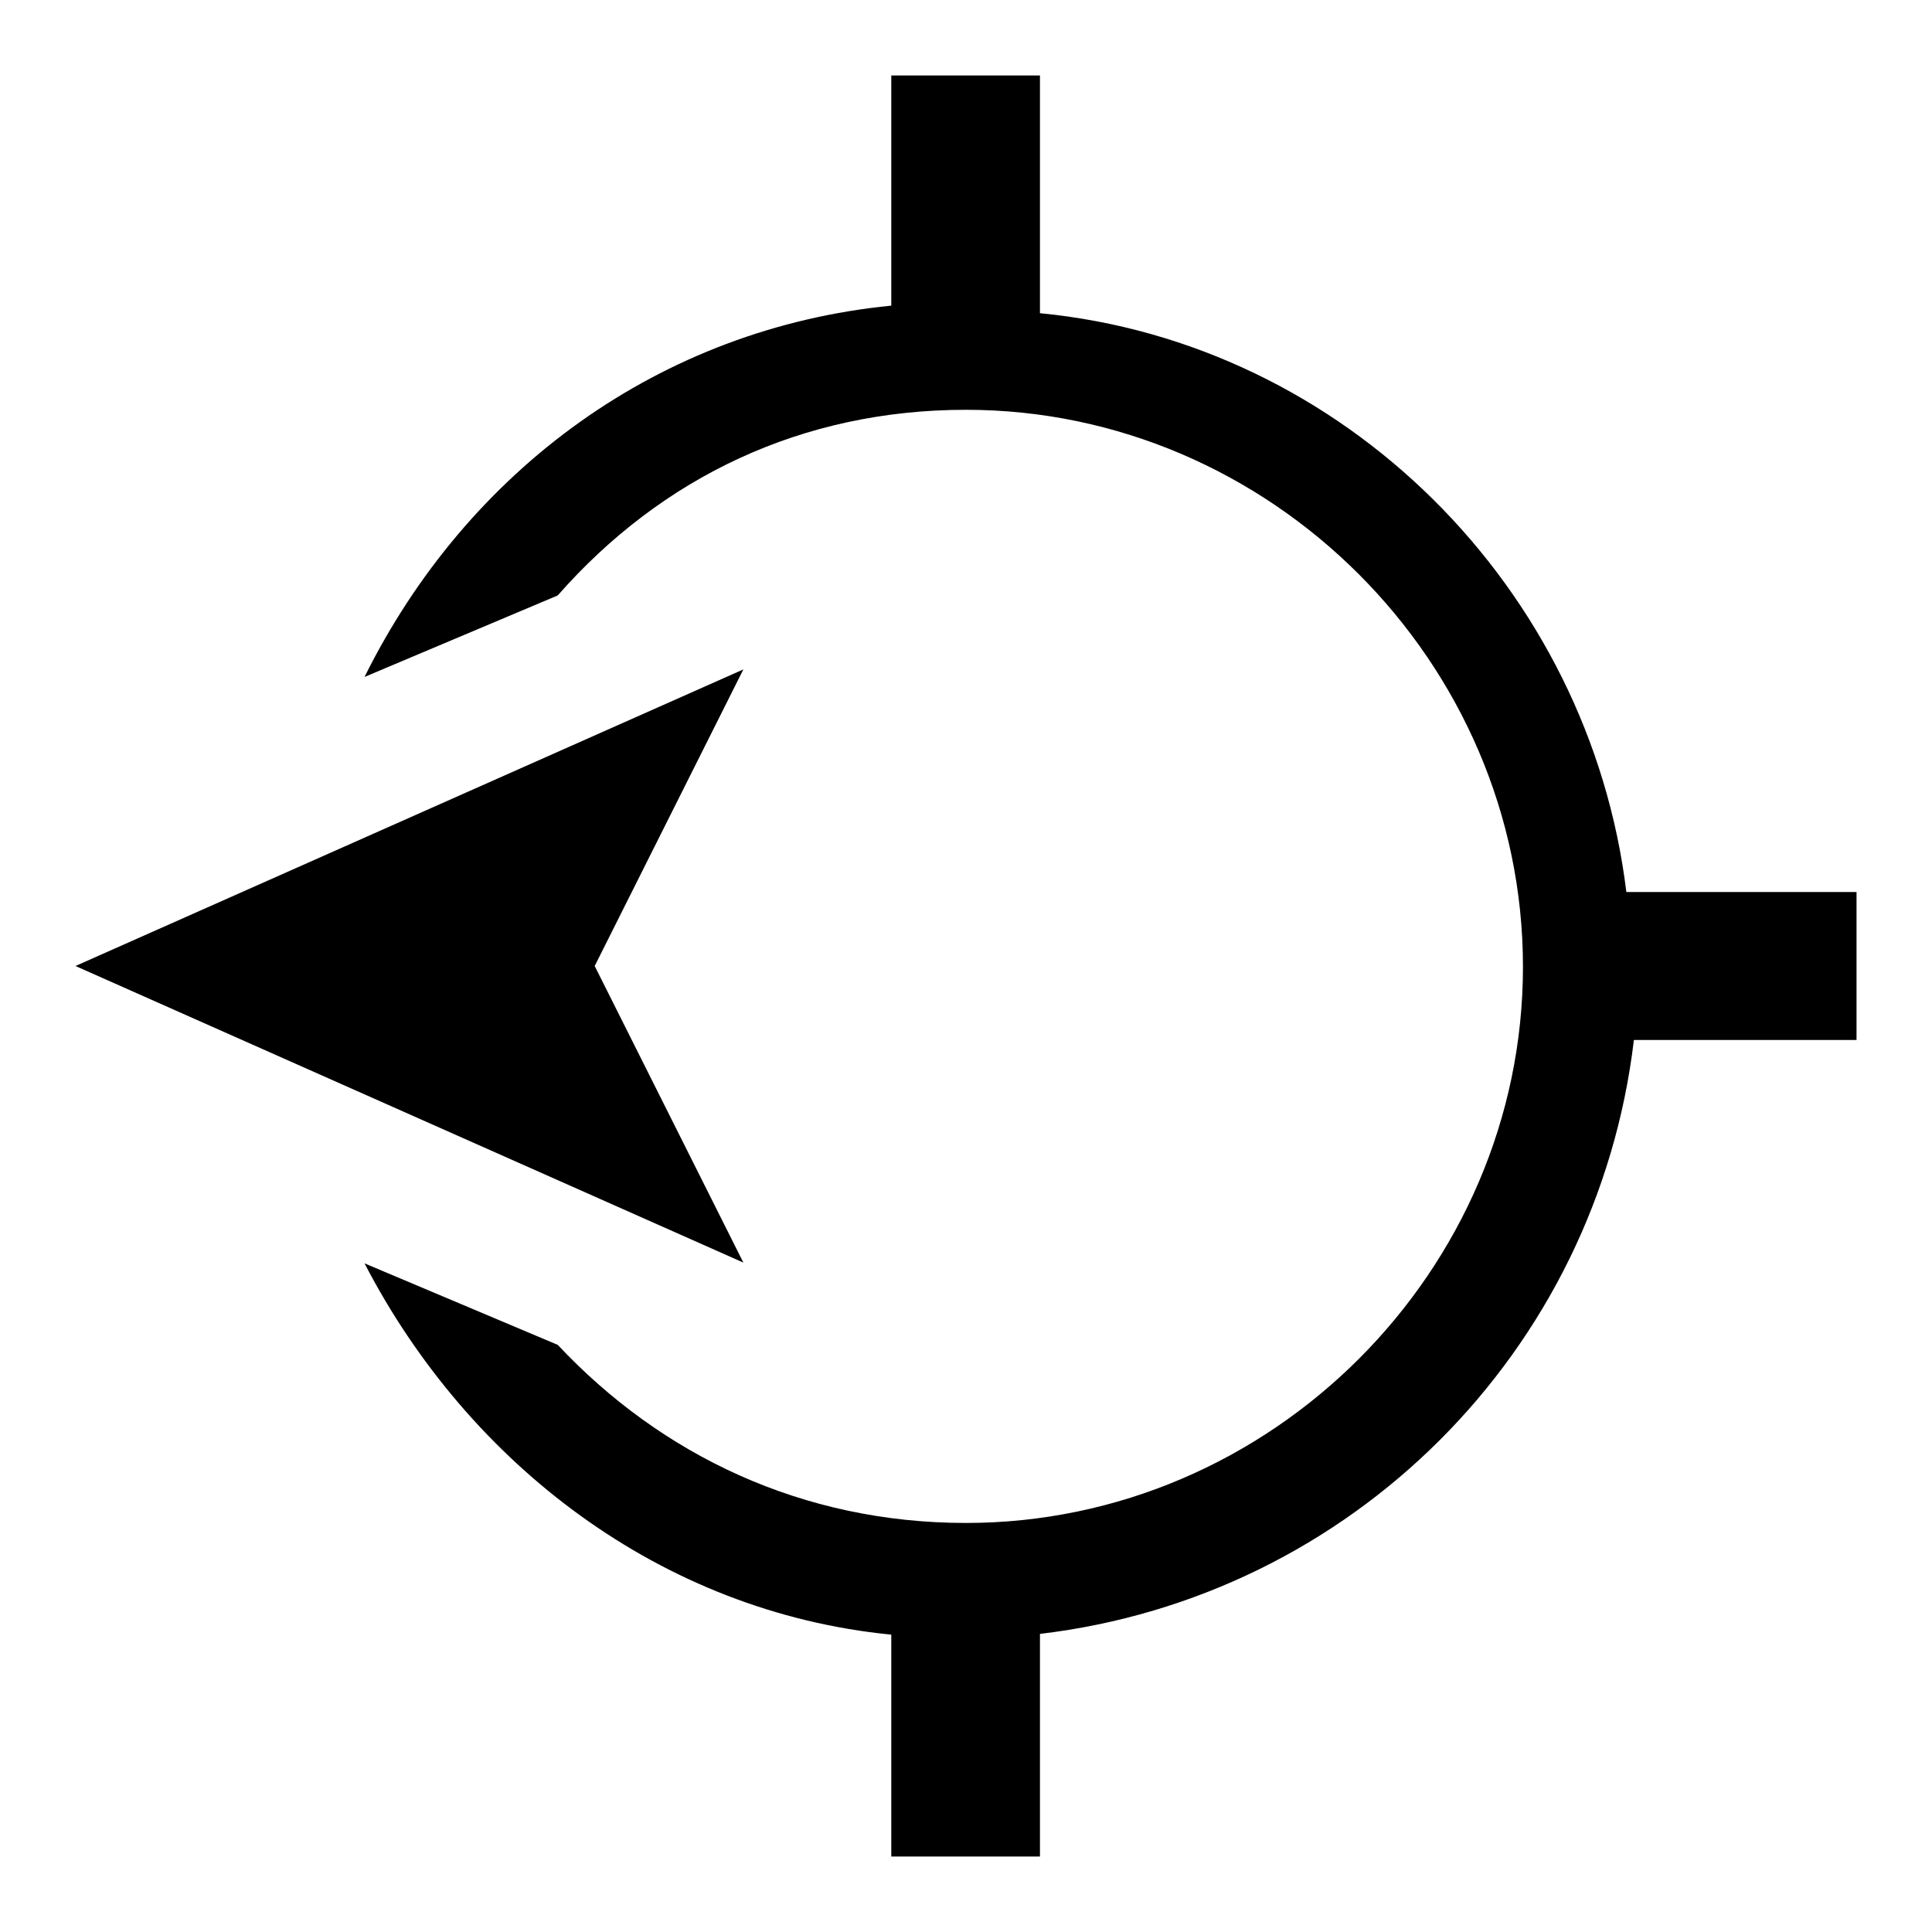 <?xml version="1.0" encoding="utf-8"?>
<!-- Svg Vector Icons : http://www.onlinewebfonts.com/icon -->
<!DOCTYPE svg PUBLIC "-//W3C//DTD SVG 1.1//EN" "http://www.w3.org/Graphics/SVG/1.1/DTD/svg11.dtd">
<svg version="1.1" xmlns="http://www.w3.org/2000/svg" xmlns:xlink="http://www.w3.org/1999/xlink" x="0px" y="0px" viewBox="0 0 256 256" enable-background="new 0 0 256 256" xml:space="preserve">
<g><g><path fill="#000000" d="M246,118.2h-30.5c-4.9-40.3-37.4-72.8-77.7-76.7V10h-19.7v30.5c-30.5,3-56.1,21.6-69.8,49.2l25.6-10.8c13.8-15.7,32.4-24.6,54.1-24.6c40.3,0,73.8,33.4,73.8,73.8c0,40.3-33.4,73.7-73.8,73.7c-21.6,0-40.3-8.9-54.1-23.6l-25.6-10.8c13.8,26.6,39.3,46.2,69.8,49.2V246h19.7v-29.5c41.3-4.9,73.8-37.4,78.7-78.7H246V118.2z"/><path fill="#000000" d="M10,128l88.5,39.3L78.8,128l19.7-39.3L10,128z"/></g></g>
</svg>